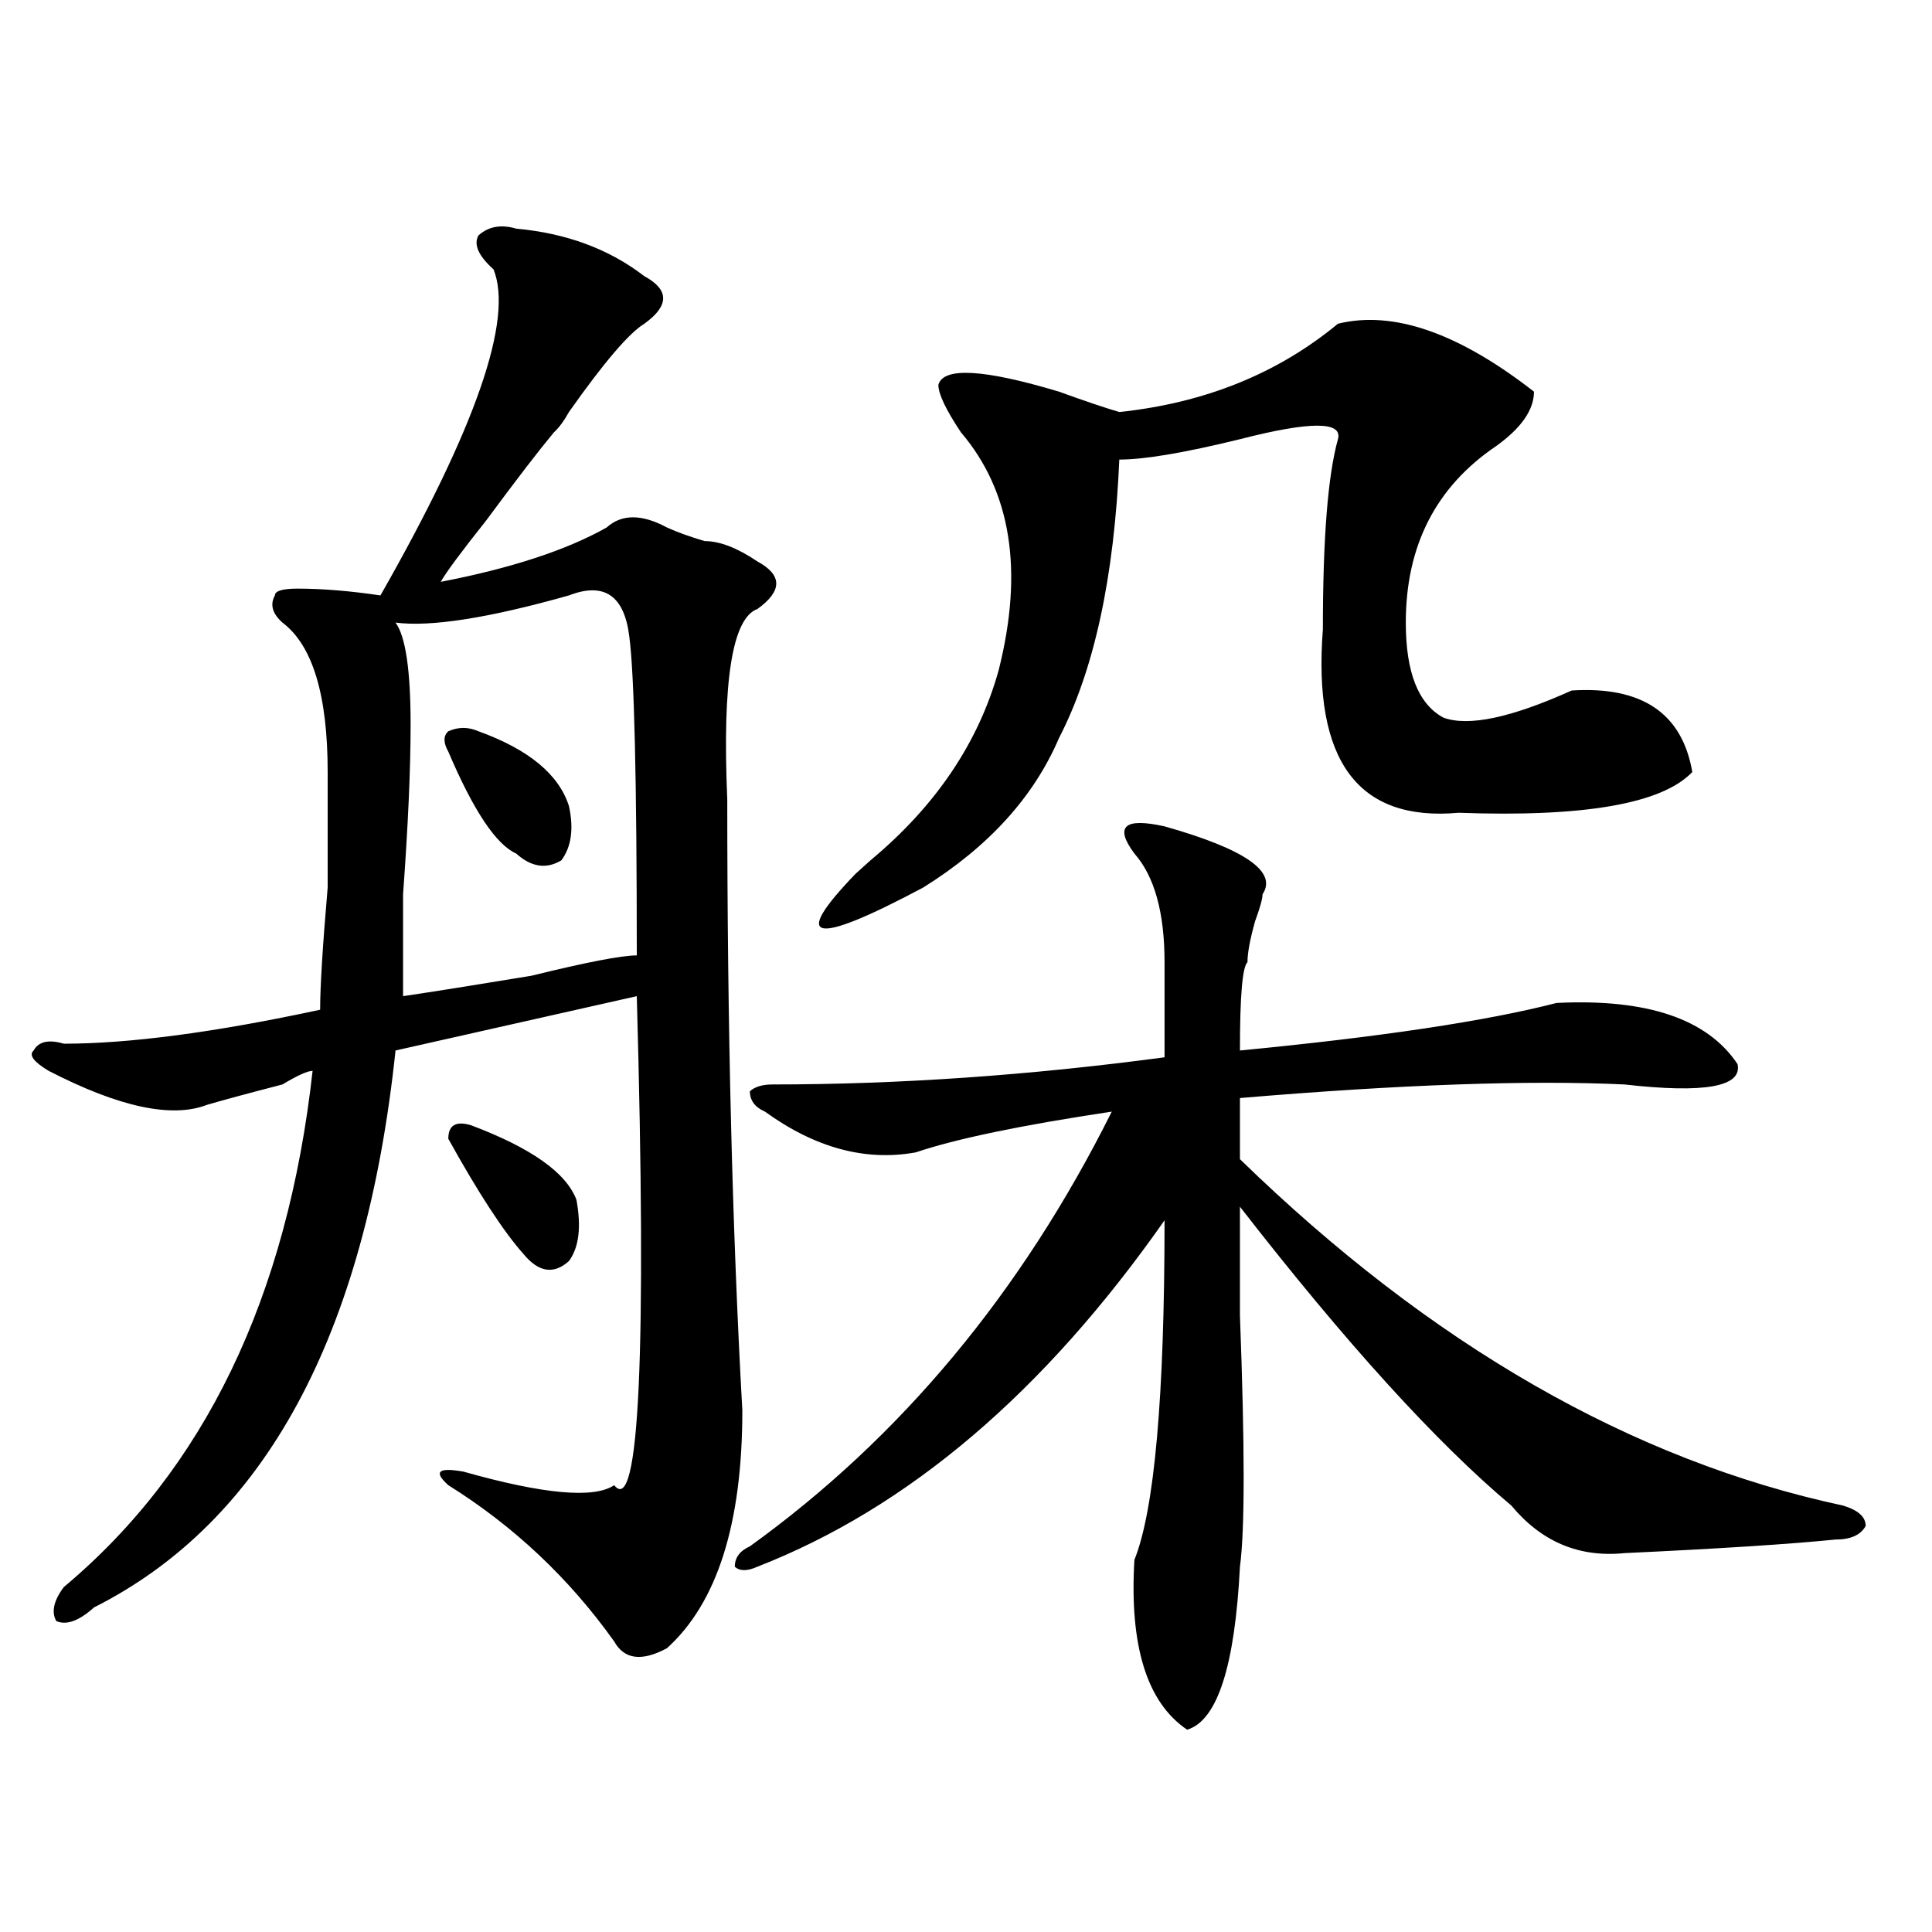 <?xml version="1.0" encoding="utf-8"?>
<!-- Generator: Adobe Illustrator 16.0.0, SVG Export Plug-In . SVG Version: 6.00 Build 0)  -->
<!DOCTYPE svg PUBLIC "-//W3C//DTD SVG 1.1//EN" "http://www.w3.org/Graphics/SVG/1.1/DTD/svg11.dtd">
<svg version="1.1" id="图层_1" xmlns="http://www.w3.org/2000/svg" xmlns:xlink="http://www.w3.org/1999/xlink" x="0px" y="0px"
	 width="1000px" height="1000px" viewBox="0 0 1000 1000" enable-background="new 0 0 1000 1000" xml:space="preserve">
<path d="M384.234,730.062c0,58.612-13.049,99.591-39.023,123.047c-13.049,7.031-22.134,5.823-27.316-3.516
	c-23.414-32.849-52.072-59.766-85.852-80.859c-7.805-7.031-5.244-9.338,7.805-7.031c41.584,11.755,67.62,14.063,78.047,7.031
	c12.987,16.425,16.89-67.95,11.707-253.125l-124.875,28.125C189.117,691.39,137.045,787.521,48.633,832.015
	c-7.805,7.031-14.329,9.338-19.512,7.031c-2.622-4.724-1.342-10.547,3.902-17.578c72.803-60.919,115.729-149.963,128.777-267.188
	c-2.622,0-7.805,2.362-15.609,7.031c-18.231,4.724-31.219,8.24-39.023,10.547c-18.231,7.031-45.548,1.208-81.949-17.578
	c-7.805-4.669-10.427-8.185-7.805-10.547c2.561-4.669,7.805-5.823,15.609-3.516c33.779,0,78.047-5.823,132.68-17.578
	c0-11.7,1.28-32.794,3.902-63.281c0-30.432,0-50.372,0-59.766c0-39.825-7.805-65.588-23.414-77.344
	c-5.244-4.669-6.524-9.338-3.902-14.063c0-2.307,3.902-3.516,11.707-3.516c12.987,0,27.316,1.208,42.926,3.516
	c49.389-86.682,68.9-142.932,58.535-168.75c-7.805-7.031-10.427-12.854-7.805-17.578c5.183-4.669,11.707-5.823,19.512-3.516
	c25.975,2.362,48.108,10.547,66.34,24.609c12.987,7.031,12.987,15.271,0,24.609c-7.805,4.724-20.854,19.94-39.023,45.703
	c-2.622,4.724-5.244,8.24-7.805,10.547c-7.805,9.393-19.512,24.609-35.121,45.703c-13.049,16.425-20.854,26.971-23.414,31.641
	c36.401-7.031,64.998-16.37,85.852-28.125c7.805-7.031,18.17-7.031,31.219,0c5.183,2.362,11.707,4.724,19.512,7.031
	c7.805,0,16.89,3.516,27.316,10.547c12.987,7.031,12.987,15.271,0,24.609c-13.049,4.724-18.231,37.518-15.609,98.438
	C376.43,530.88,378.99,636.349,384.234,730.062z M294.48,308.187c-41.646,11.755-71.584,16.425-89.754,14.063
	c5.183,7.031,7.805,24.609,7.805,52.734c0,23.456-1.342,52.734-3.902,87.891c0,25.818,0,43.396,0,52.734
	c15.609-2.307,37.682-5.823,66.34-10.547c28.597-7.031,46.828-10.547,54.633-10.547c0-91.406-1.342-146.448-3.902-165.234
	C323.077,308.187,312.65,301.156,294.48,308.187z M247.652,378.5c25.975,9.393,41.584,22.302,46.828,38.672
	c2.561,11.755,1.28,21.094-3.902,28.125c-7.805,4.724-15.609,3.516-23.414-3.516c-10.427-4.669-22.134-22.247-35.121-52.734
	c-2.622-4.669-2.622-8.185,0-10.547C237.226,376.193,242.408,376.193,247.652,378.5z M243.75,582.406
	c31.219,11.755,49.389,24.609,54.633,38.672c2.561,14.063,1.28,24.609-3.902,31.641c-7.805,7.031-15.609,5.878-23.414-3.516
	c-10.427-11.7-23.414-31.641-39.023-59.766C232.043,582.406,235.945,580.099,243.75,582.406z M602.766,427.719
	c41.584,11.755,58.535,23.456,50.73,35.156c0,2.362-1.342,7.031-3.902,14.063c-2.622,9.393-3.902,16.425-3.902,21.094
	c-2.622,2.362-3.902,17.578-3.902,45.703c72.803-7.031,127.436-15.216,163.898-24.609c46.828-2.307,78.047,8.24,93.656,31.641
	c2.561,11.755-16.951,15.271-58.535,10.547c-49.45-2.307-115.79,0-199.02,7.031v31.641
	c98.839,96.13,202.922,155.896,312.188,179.297c7.805,2.362,11.707,5.878,11.707,10.547c-2.622,4.724-7.805,7.031-15.609,7.031
	c-23.414,2.362-59.877,4.724-109.266,7.031c-23.414,2.362-42.926-5.823-58.535-24.609c-39.023-32.794-85.852-84.375-140.484-154.688
	c0,9.393,0,28.125,0,56.25c2.561,68.005,2.561,111.346,0,130.078c-2.622,51.526-11.707,79.651-27.316,84.375
	c-20.854-14.063-29.938-43.396-27.316-87.891c10.365-25.763,15.609-84.375,15.609-175.781
	c-62.438,89.099-132.68,148.865-210.727,179.297c-5.244,2.362-9.146,2.362-11.707,0c0-4.669,2.561-8.185,7.805-10.547
	c78.047-56.25,140.484-131.232,187.313-225c-46.828,7.031-80.669,14.063-101.461,21.094c-26.036,4.724-52.072-2.307-78.047-21.094
	c-5.244-2.307-7.805-5.823-7.805-10.547c2.561-2.307,6.463-3.516,11.707-3.516c64.998,0,132.68-4.669,202.922-14.063v-49.219
	c0-25.763-5.244-44.495-15.609-56.25c-5.244-7.031-6.524-11.7-3.902-14.063C585.814,425.411,592.339,425.411,602.766,427.719z
	 M692.52,167.562c28.597-7.031,62.438,4.724,101.461,35.156c0,9.393-6.524,18.787-19.512,28.125
	c-31.219,21.094-46.828,51.581-46.828,91.406c0,25.818,6.463,42.188,19.512,49.219c12.987,4.724,35.121,0,66.34-14.063
	c36.401-2.307,57.193,11.755,62.438,42.188c-15.609,16.425-55.975,23.456-120.973,21.094c-52.072,4.724-75.486-26.917-70.242-94.922
	c0-46.857,2.561-79.651,7.805-98.438c2.561-9.338-14.329-9.338-50.73,0c-28.658,7.031-49.45,10.547-62.438,10.547
	c-2.622,60.974-13.049,108.984-31.219,144.141c-13.049,30.487-36.463,56.25-70.242,77.344
	c-57.255,30.487-68.962,28.125-35.121-7.031c2.561-2.307,5.183-4.669,7.805-7.031c33.779-28.125,55.913-60.919,66.34-98.438
	c12.987-51.526,6.463-92.56-19.512-123.047c-7.805-11.7-11.707-19.885-11.707-24.609c2.561-9.338,23.414-8.185,62.438,3.516
	c12.987,4.724,23.414,8.24,31.219,10.547C623.558,208.596,661.301,193.38,692.52,167.562z"/>
</svg>

